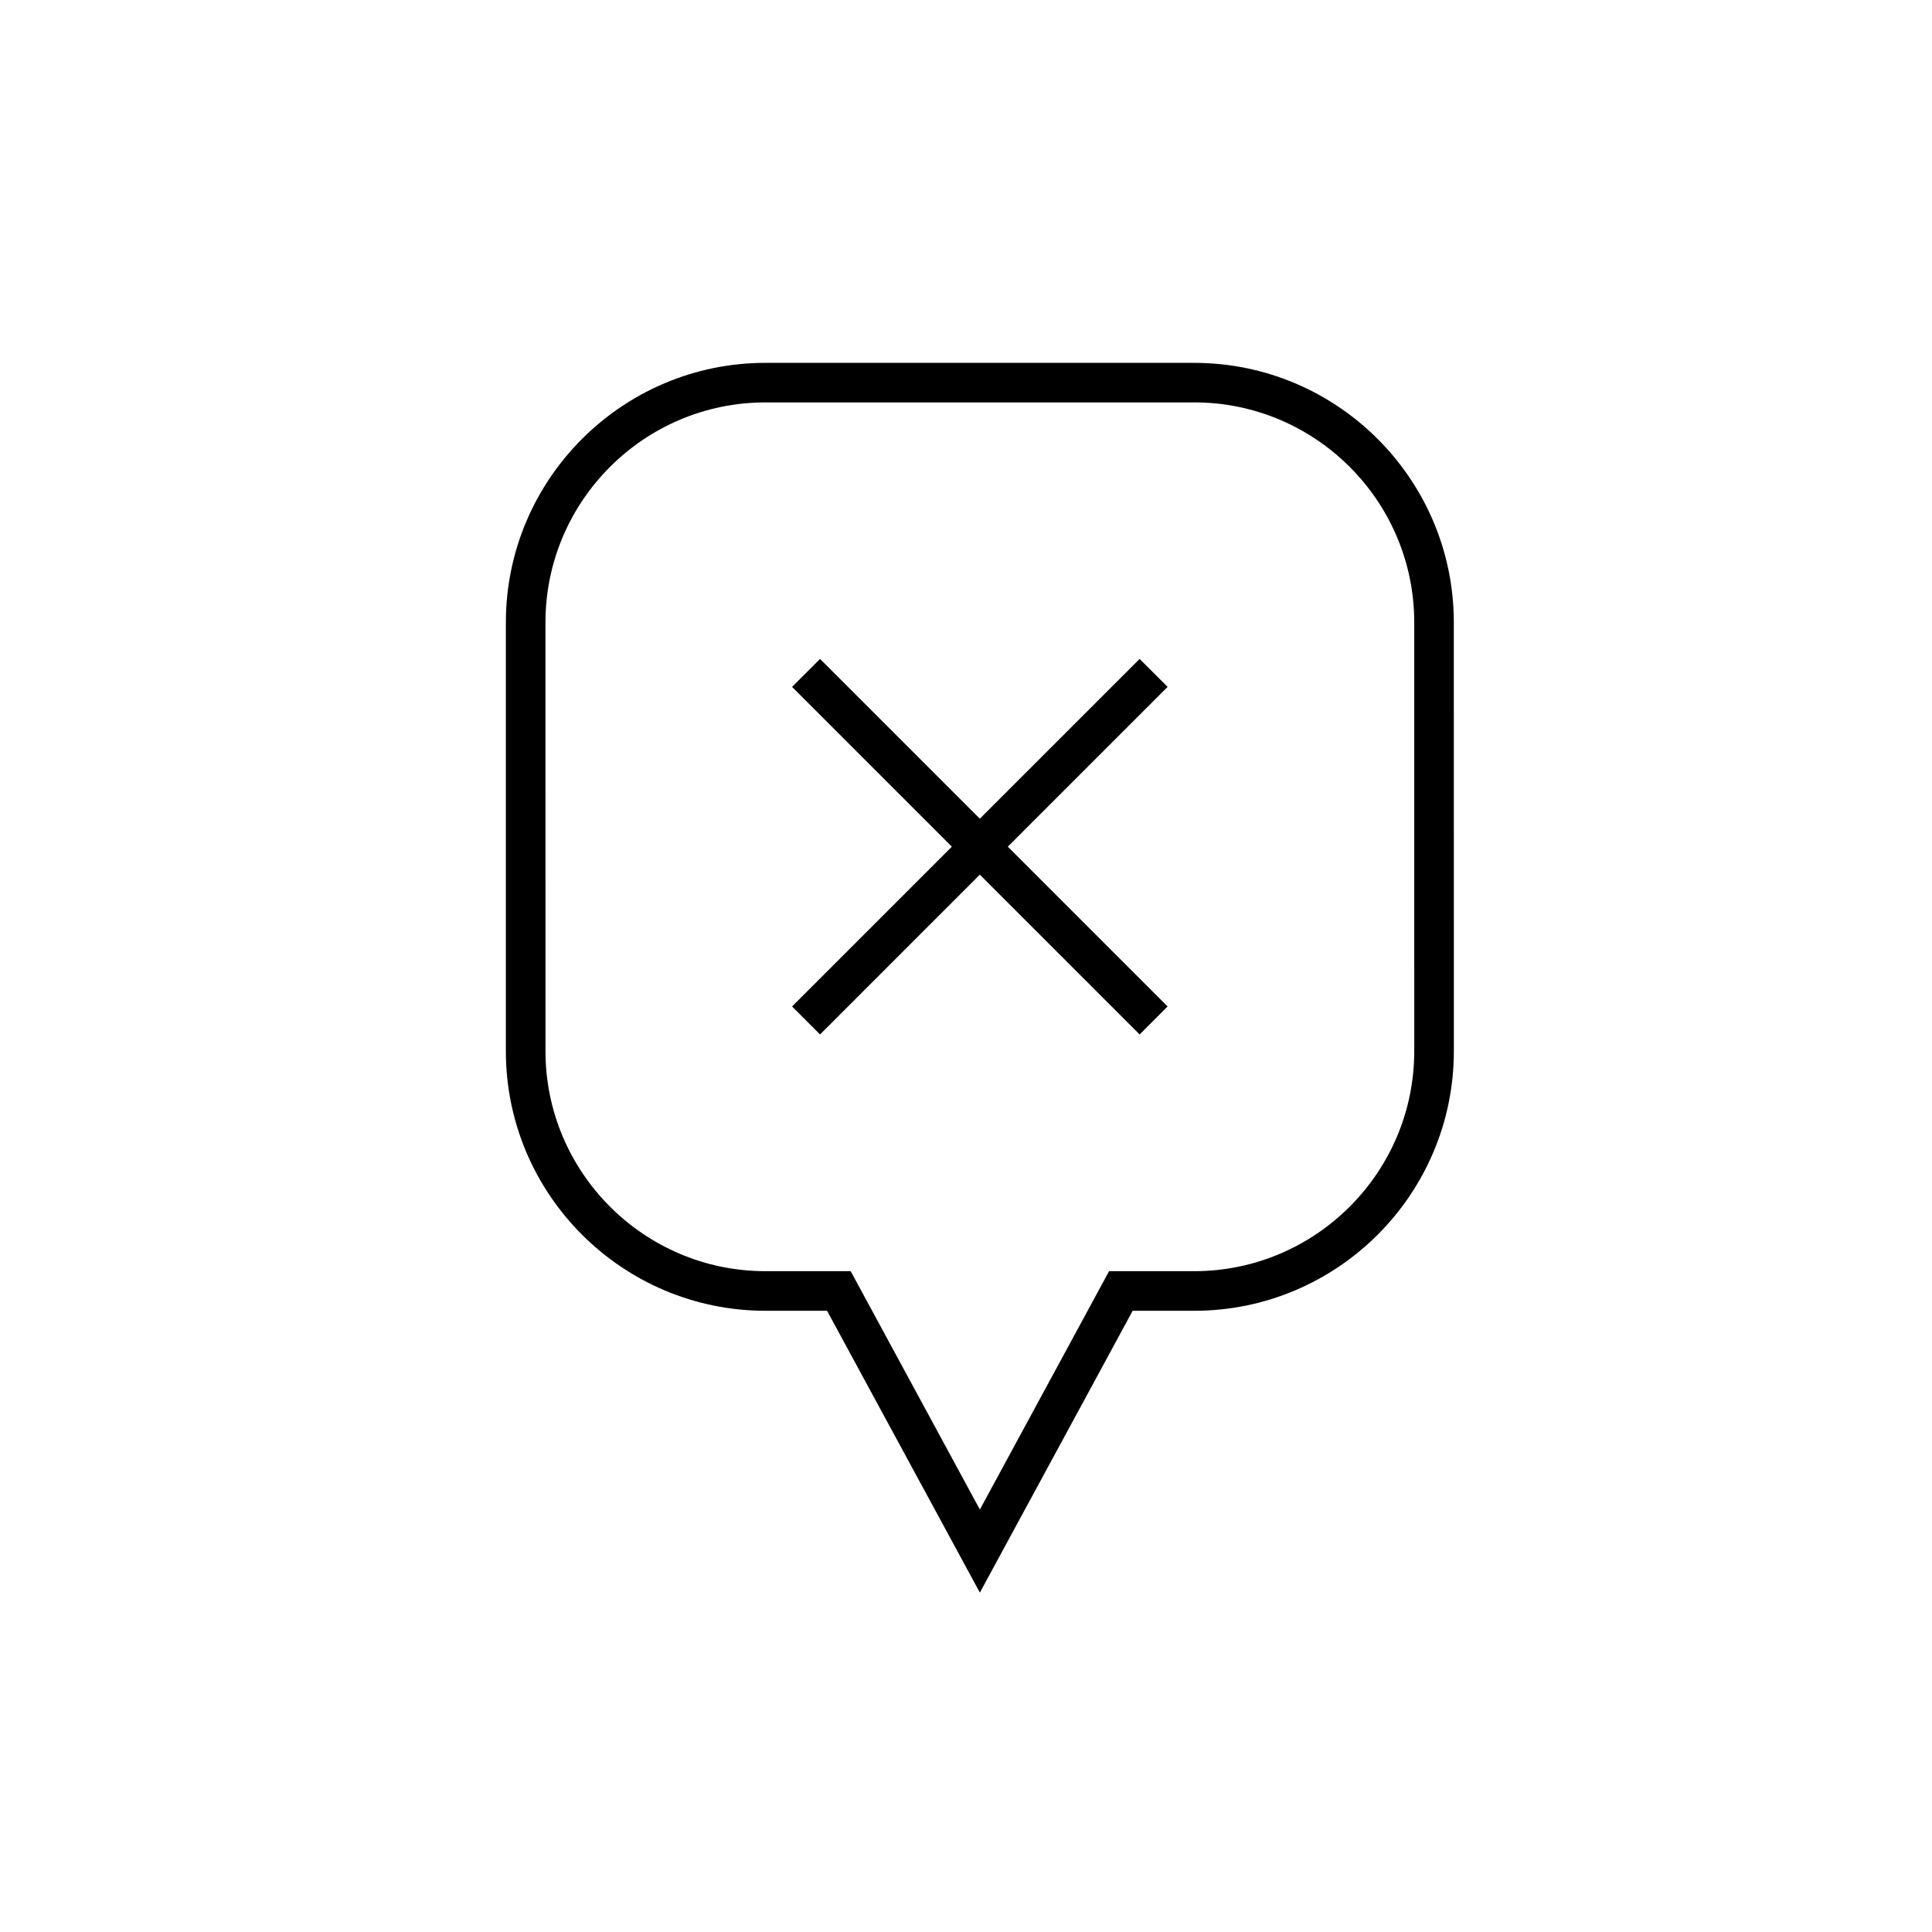 <?xml version="1.0" encoding="UTF-8"?>
<!-- Uploaded to: SVG Repo, www.svgrepo.com, Generator: SVG Repo Mixer Tools -->
<svg fill="#000000" width="800px" height="800px" version="1.1" viewBox="144 144 512 512" xmlns="http://www.w3.org/2000/svg">
 <g>
  <path d="m460.48 240.16h-113.62c-37.938 0-68.801 30.863-68.801 68.797v113.62c0 37.934 30.863 68.793 68.801 68.793h16.32l40.496 74.691 40.492-74.691h16.316c37.938 0 68.801-30.863 68.801-68.793l-0.008-113.62c-0.004-37.934-30.863-68.793-68.801-68.793zm58.309 182.41c0 32.145-26.156 58.305-58.309 58.305h-22.562l-34.242 63.172-34.242-63.172h-22.566c-32.152 0-58.309-26.156-58.309-58.305l-0.008-113.62c0-32.148 26.156-58.309 58.309-58.309h113.62c32.152 0 58.309 26.156 58.309 58.309l0.004 113.62z"/>
  <path d="m446.01 318.62-42.344 42.34-42.34-42.34-7.418 7.414 42.344 42.344-42.344 42.344 7.418 7.418 42.34-42.344 42.344 42.344 7.418-7.418-42.344-42.344 42.344-42.344z"/>
 </g>
</svg>